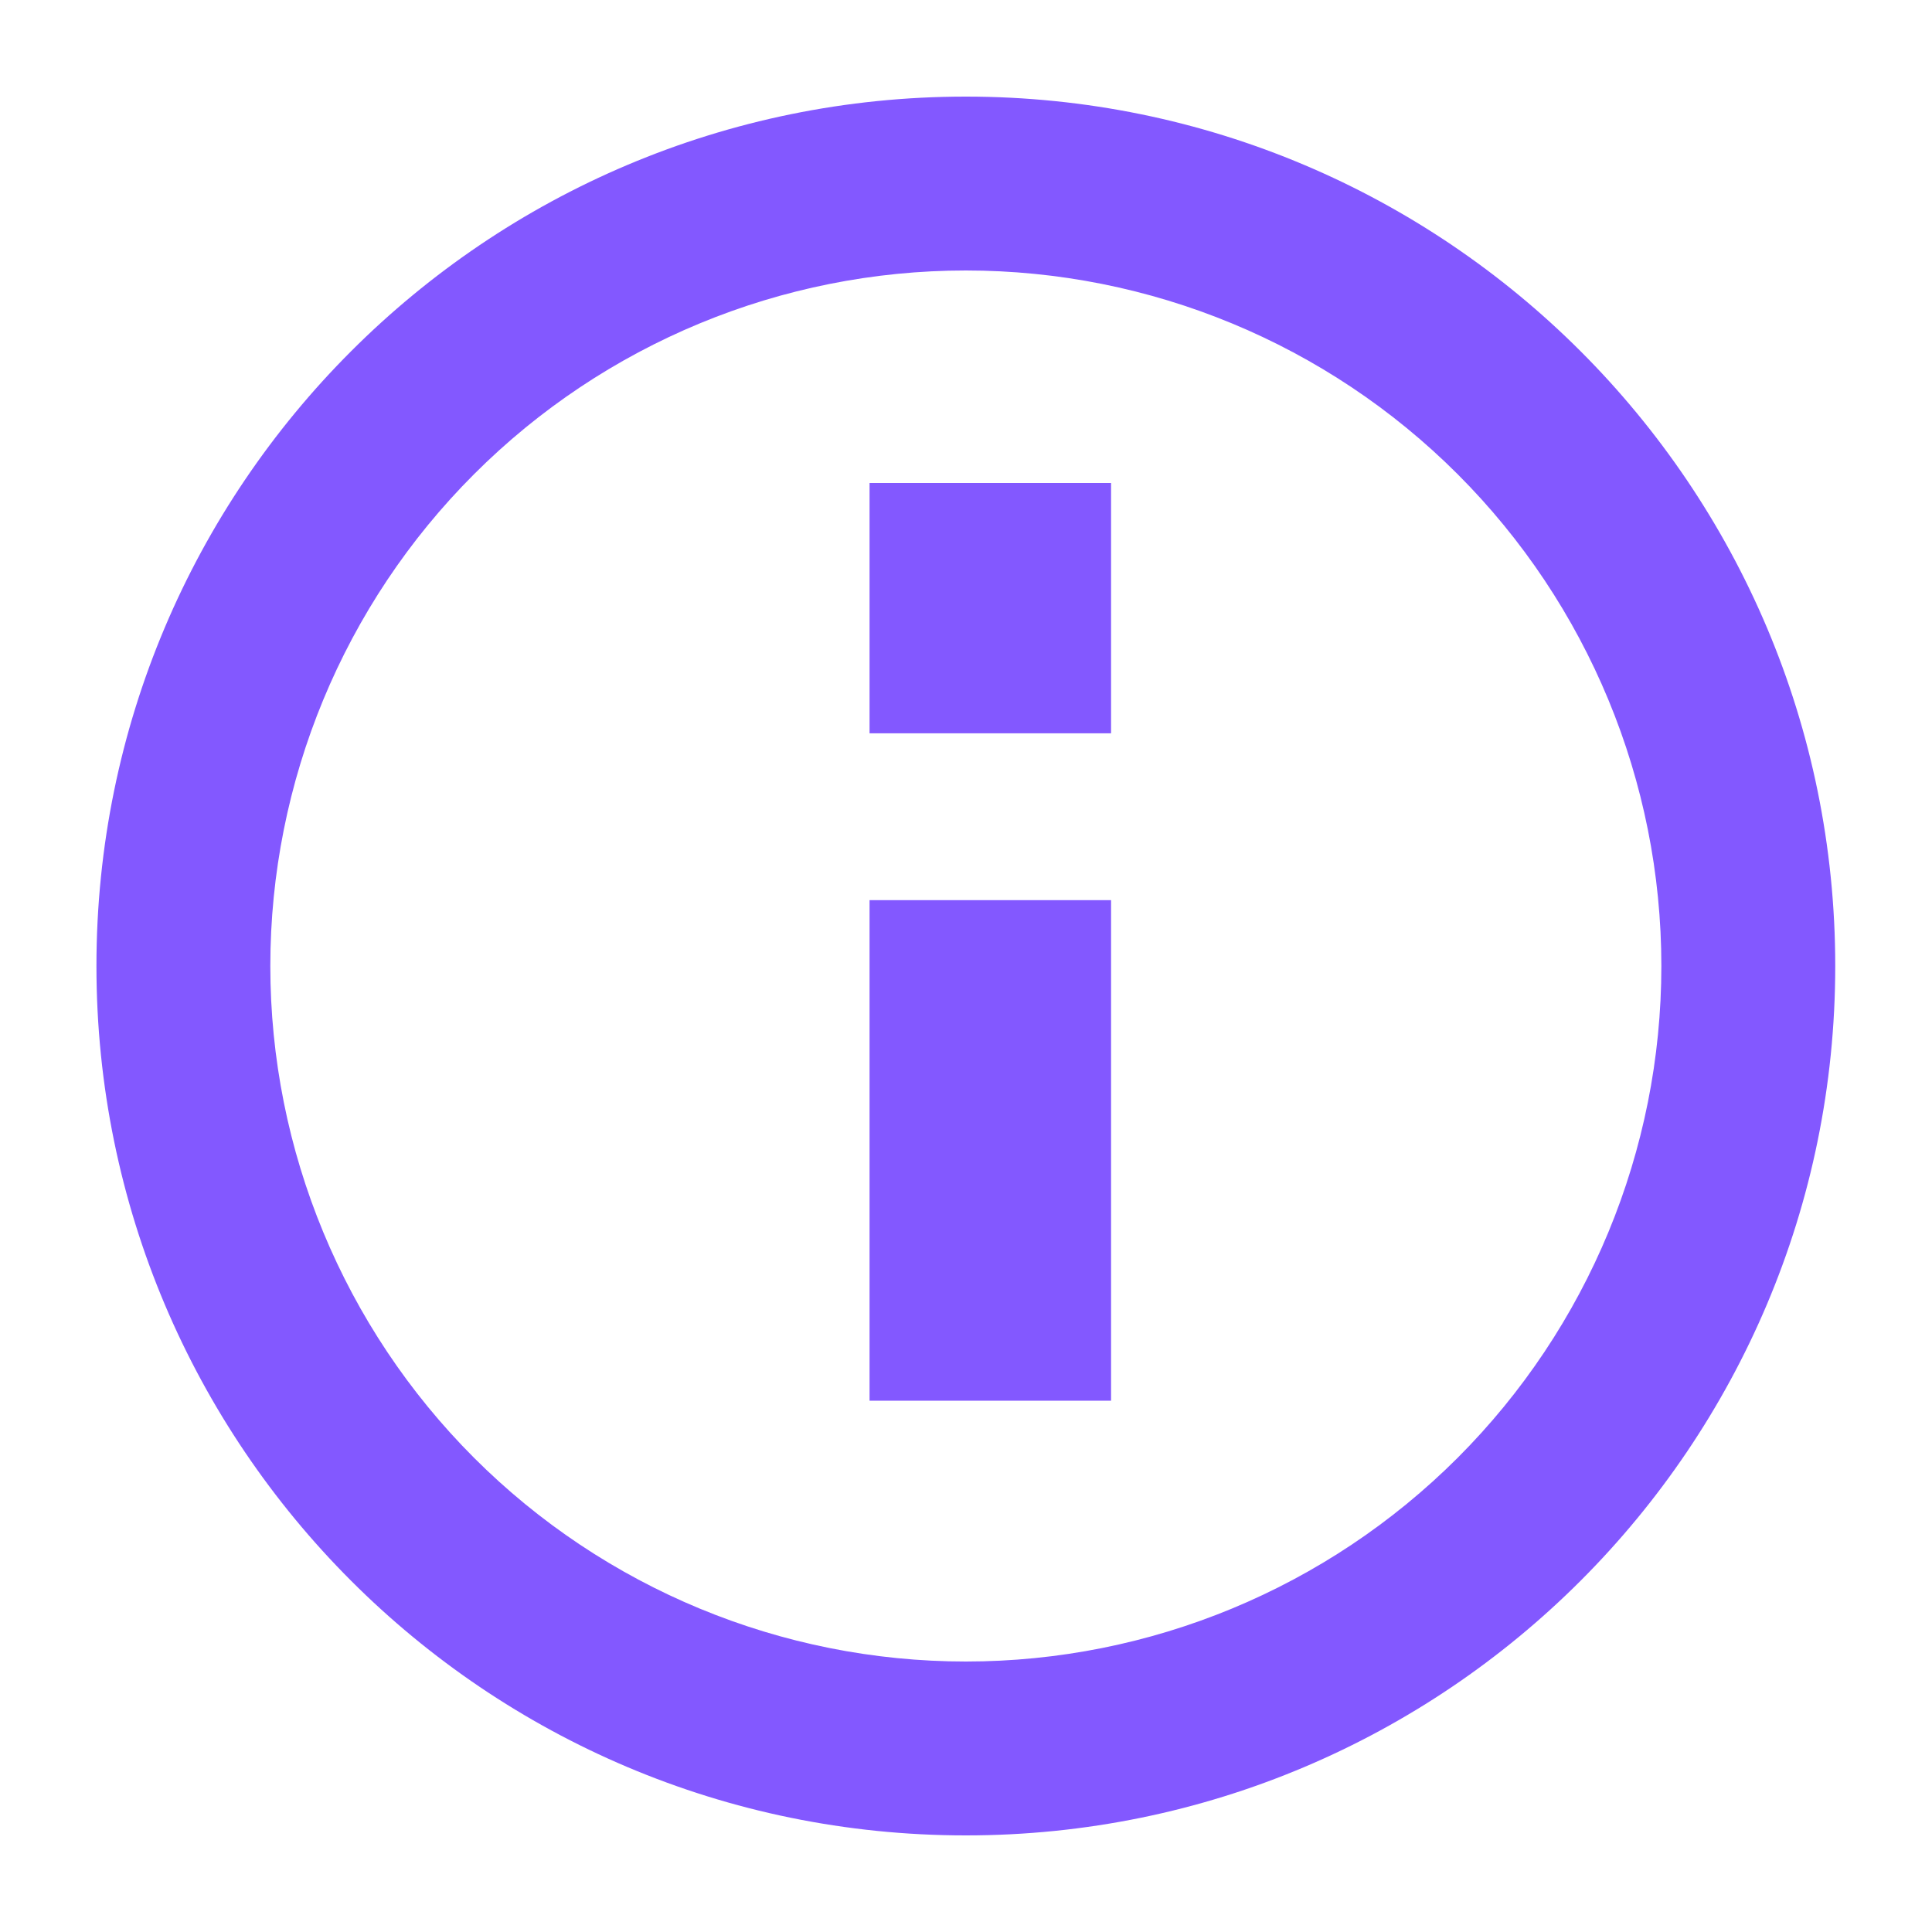 <svg width="36" height="36" viewBox="0 0 36 36" fill="none" xmlns="http://www.w3.org/2000/svg">
<g id="Icon">
<path id="Vector" d="M16.203 16.773H20.703V26.1H16.203V16.773ZM16.203 9H20.703V13.664H16.203V9Z" fill="#8358FF"/>
<path id="Vector_2" d="M17.997 34.2C9.05 34.2 1.797 26.947 1.797 18C1.797 9.053 9.05 1.8 17.997 1.8C26.944 1.8 34.197 9.053 34.197 18C34.197 26.947 26.944 34.2 17.997 34.2ZM17.997 30.96C21.434 30.96 24.73 29.594 27.161 27.164C29.591 24.733 30.957 21.437 30.957 18C30.957 14.563 29.591 11.266 27.161 8.836C24.73 6.405 21.434 5.04 17.997 5.04C14.56 5.04 11.263 6.405 8.833 8.836C6.402 11.266 5.037 14.563 5.037 18C5.037 21.437 6.402 24.733 8.833 27.164C11.263 29.594 14.56 30.96 17.997 30.96Z" fill="#8358FF"/>
</g>
</svg>
